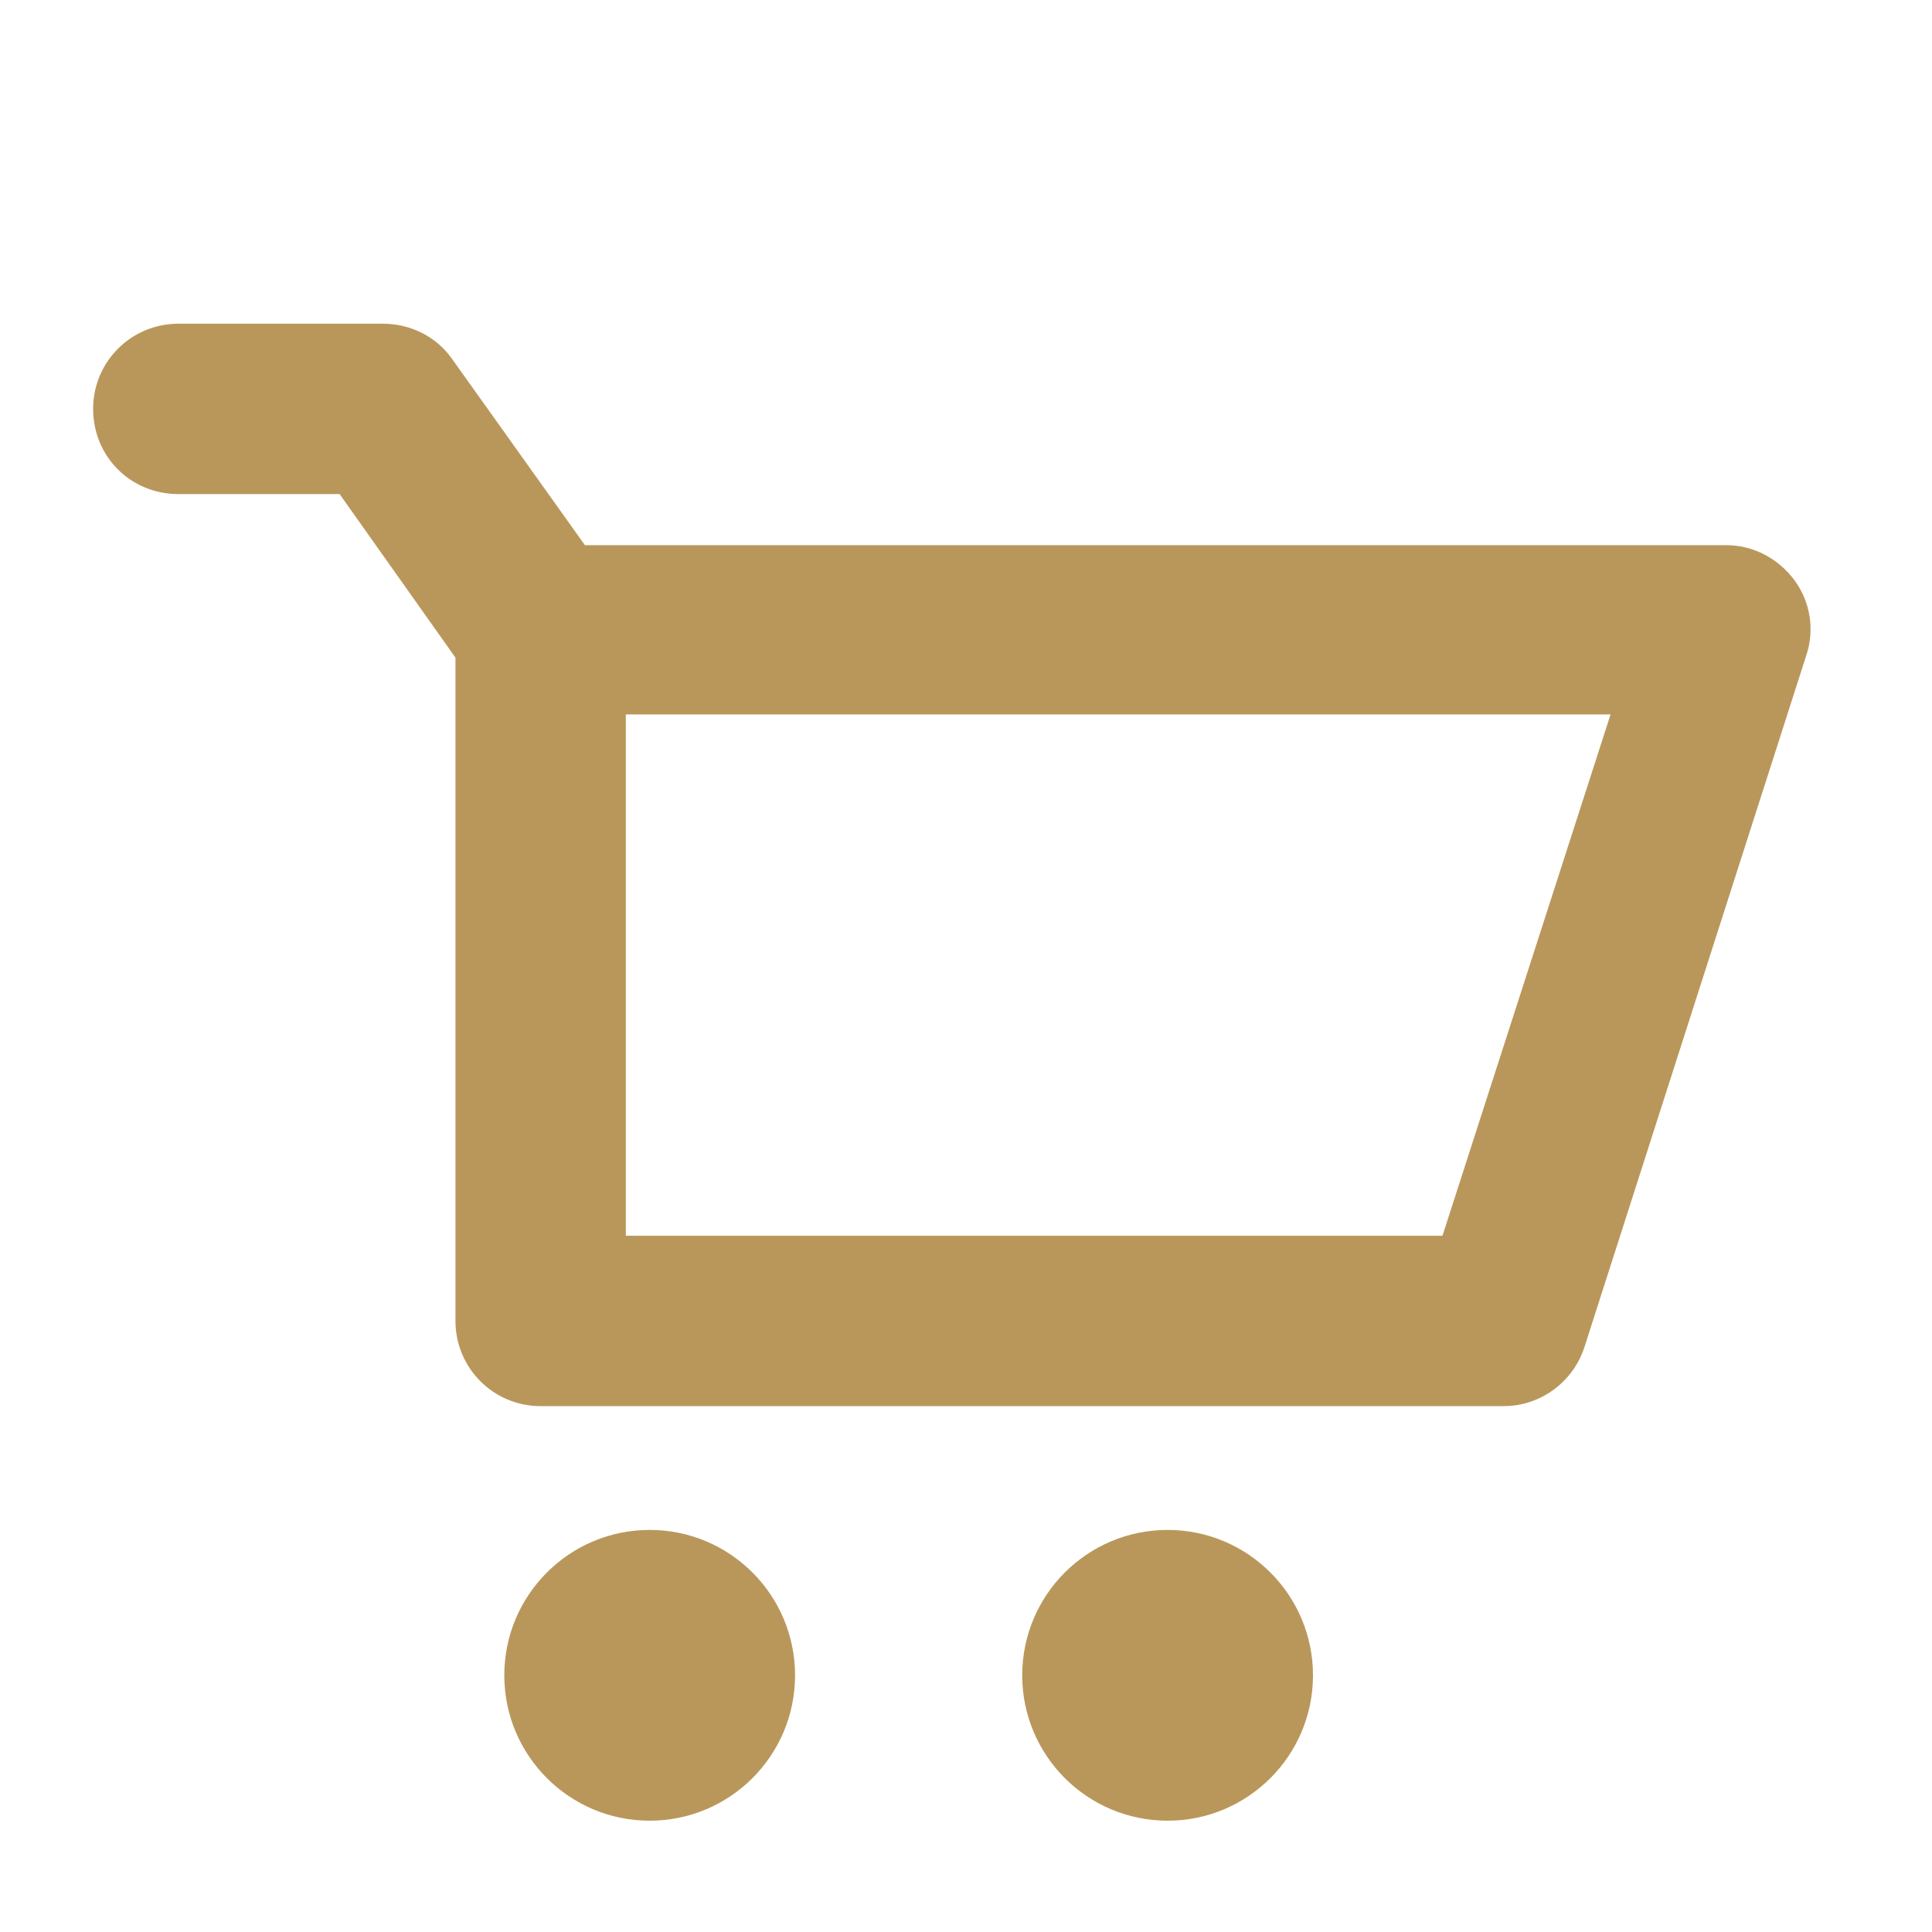 <?xml version="1.0" encoding="utf-8"?>
<!-- Generator: Adobe Illustrator 22.0.0, SVG Export Plug-In . SVG Version: 6.00 Build 0)  -->
<svg version="1.1" id="Capa_1" xmlns="http://www.w3.org/2000/svg" xmlns:xlink="http://www.w3.org/1999/xlink" x="0px"
	y="0px" viewBox="0 0 170.1 170.1" style="enable-background:new 0 0 170.1 170.1;" xml:space="preserve">
	<style type="text/css">
		.st0 {
			fill: #B9975B;
		}
	</style>
	<g>
		<path class="st0" d="M158,51.1c-1.4-1.9-3.6-3.1-6-3.1H51.5L39.8,31.6c-1.4-2-3.7-3.1-6.1-3.1H15.7c-4.1,0-7.5,3.3-7.5,7.5
		s3.3,7.5,7.5,7.5h14.2l10.2,14.4v58.4c0,4.1,3.3,7.5,7.5,7.5h84.8c3.2,0,6.1-2.1,7.1-5.2L159,57.8C159.8,55.5,159.4,53,158,51.1z
		 M127,108.8H55.1V62.9h86.7L127,108.8z" />
		<circle class="st0" cx="57.2" cy="147.5" r="12.8" />
		<circle class="st0" cx="102.8" cy="147.5" r="12.8" />
	</g>
</svg>